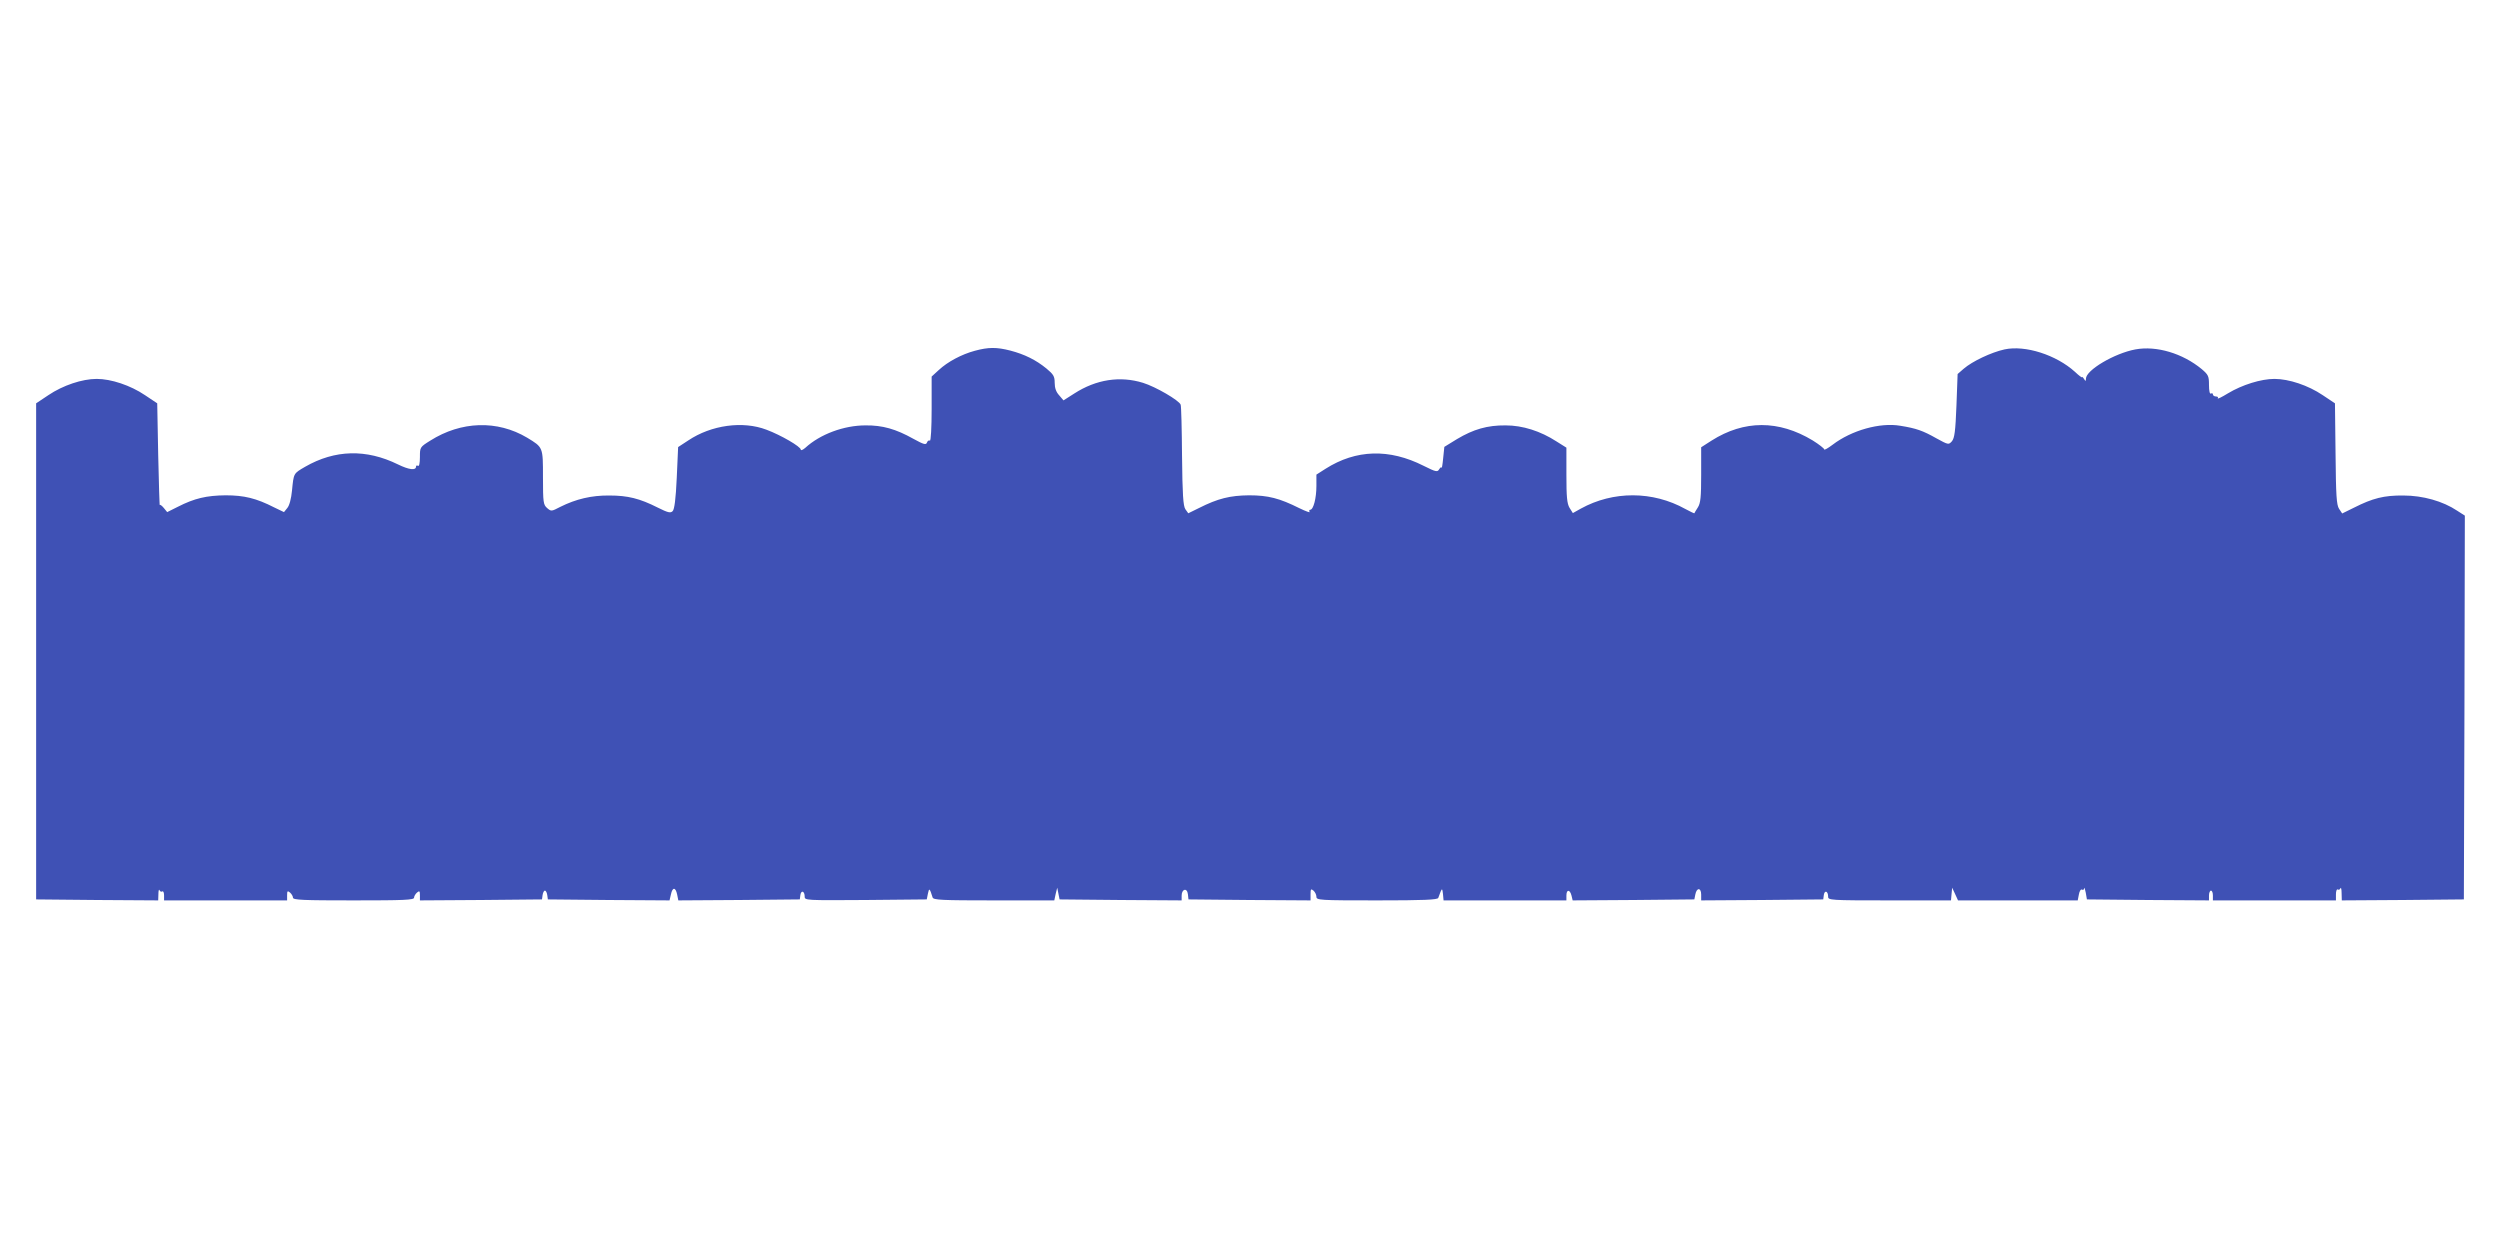 <?xml version="1.0" standalone="no"?>
<!DOCTYPE svg PUBLIC "-//W3C//DTD SVG 20010904//EN"
 "http://www.w3.org/TR/2001/REC-SVG-20010904/DTD/svg10.dtd">
<svg version="1.0" xmlns="http://www.w3.org/2000/svg"
 width="1280pt" height="640pt" viewBox="0 0 1280 640"
 preserveAspectRatio="xMidYMid meet">
<g transform="translate(0,640) scale(0.1,-0.1)"
fill="#3f51b5" stroke="none">
<path d="M4991 4604 c-67 -18 -139 -56 -185 -99 l-36 -33 0 -166 c0 -96 -4
-165 -9 -162 -5 3 -12 -1 -15 -10 -5 -13 -16 -10 -69 19 -91 51 -159 70 -246
69 -110 0 -232 -45 -308 -115 -13 -11 -23 -15 -23 -9 0 15 -101 74 -176 102
-121 46 -282 24 -400 -55 l-52 -34 -7 -157 c-5 -110 -12 -162 -21 -171 -11
-11 -24 -8 -76 18 -93 47 -154 62 -248 62 -91 1 -171 -18 -251 -58 -46 -24
-47 -24 -68 -6 -19 17 -21 28 -21 158 0 155 1 152 -81 202 -153 91 -338 85
-496 -15 -53 -33 -53 -34 -53 -84 0 -32 -4 -49 -10 -45 -5 3 -10 2 -10 -4 0
-21 -37 -16 -92 11 -163 80 -323 76 -476 -12 -60 -35 -58 -32 -67 -122 -4 -41
-13 -76 -24 -89 l-17 -21 -50 24 c-92 47 -154 62 -249 62 -97 -1 -159 -15
-245 -59 l-54 -27 -18 22 c-10 12 -19 18 -20 14 -1 -5 -5 110 -8 256 l-5 265
-63 42 c-74 50 -173 83 -247 83 -74 0 -173 -33 -247 -83 l-63 -42 0 -1270 0
-1270 313 -3 312 -2 1 32 c0 18 3 27 6 20 2 -6 9 -10 14 -6 5 3 9 -6 9 -20 l0
-26 315 0 315 0 0 26 c0 22 2 25 15 14 8 -7 15 -19 15 -26 0 -12 53 -14 310
-14 257 0 310 2 310 14 0 7 7 19 15 26 13 11 15 8 15 -14 l0 -26 313 2 312 3
3 22 c2 13 7 23 12 23 5 0 10 -10 12 -23 l3 -22 312 -3 311 -2 7 30 c8 39 24
39 32 0 l6 -30 311 2 311 3 3 23 c4 26 22 20 22 -9 0 -19 8 -19 312 -17 l313
3 6 30 c6 30 9 28 24 -20 4 -13 47 -15 313 -15 l310 0 7 33 8 32 6 -30 6 -30
313 -3 312 -2 0 24 c0 35 28 42 32 8 l3 -27 313 -3 312 -2 0 31 c0 27 2 30 15
19 8 -7 15 -21 15 -31 0 -18 13 -19 310 -19 240 0 311 3 314 13 2 6 8 21 12
32 7 17 9 15 12 -12 l3 -33 315 0 314 0 0 25 c0 32 18 32 26 0 l6 -25 312 2
311 3 5 25 c7 37 30 36 30 0 l0 -30 313 2 312 3 3 23 c4 26 22 20 22 -9 0 -18
10 -19 314 -19 l315 0 3 33 3 32 15 -32 15 -33 306 0 307 0 6 31 c3 17 10 28
16 24 5 -3 11 0 11 7 1 7 4 -3 8 -22 l6 -35 313 -3 312 -2 0 25 c0 14 5 25 10
25 6 0 10 -11 10 -25 l0 -25 315 0 315 0 0 31 c0 16 4 28 9 25 5 -4 12 0 14 6
3 7 6 -4 6 -25 l1 -37 313 2 312 3 3 982 2 983 -39 25 c-73 49 -176 78 -276
78 -99 1 -157 -14 -252 -62 l-61 -30 -16 24 c-13 20 -16 67 -18 282 l-3 258
-63 42 c-74 50 -173 83 -247 83 -68 0 -165 -30 -238 -74 -31 -19 -55 -31 -52
-25 4 5 -1 9 -9 9 -9 0 -16 5 -16 11 0 5 -4 7 -10 4 -6 -4 -10 13 -10 44 0 45
-3 52 -37 81 -98 81 -232 121 -340 101 -107 -20 -253 -106 -253 -150 0 -14 -2
-14 -10 -1 -5 8 -10 12 -10 9 0 -4 -16 8 -36 27 -96 87 -255 138 -361 115 -68
-15 -165 -61 -209 -99 l-31 -27 -6 -162 c-5 -131 -10 -166 -23 -182 -17 -19
-18 -19 -80 15 -69 39 -103 51 -184 64 -104 18 -250 -23 -347 -97 -24 -18 -43
-29 -43 -24 0 5 -27 26 -59 46 -174 105 -351 105 -518 -1 l-53 -34 0 -140 c0
-115 -3 -146 -17 -168 -9 -15 -18 -28 -18 -30 -1 -1 -22 9 -46 22 -167 93
-370 93 -535 2 l-41 -23 -17 27 c-13 22 -16 57 -16 168 l0 140 -51 32 c-82 53
-173 82 -260 82 -94 1 -165 -20 -249 -70 l-65 -40 -6 -58 c-3 -33 -7 -54 -8
-49 -1 6 -6 2 -12 -7 -9 -16 -16 -15 -80 17 -176 89 -346 84 -502 -15 l-47
-30 0 -58 c0 -62 -15 -122 -32 -122 -5 0 -6 -5 -3 -11 4 -5 -19 3 -52 19 -102
51 -160 66 -258 66 -97 -1 -159 -16 -256 -65 l-55 -27 -15 21 c-11 17 -15 74
-17 272 -1 138 -4 256 -7 263 -8 22 -128 92 -193 112 -117 36 -239 18 -352
-55 l-55 -35 -22 26 c-16 17 -23 38 -23 64 0 33 -6 43 -42 73 -55 45 -113 73
-185 92 -70 18 -112 18 -182 -1z"/>
</g>
</svg>
